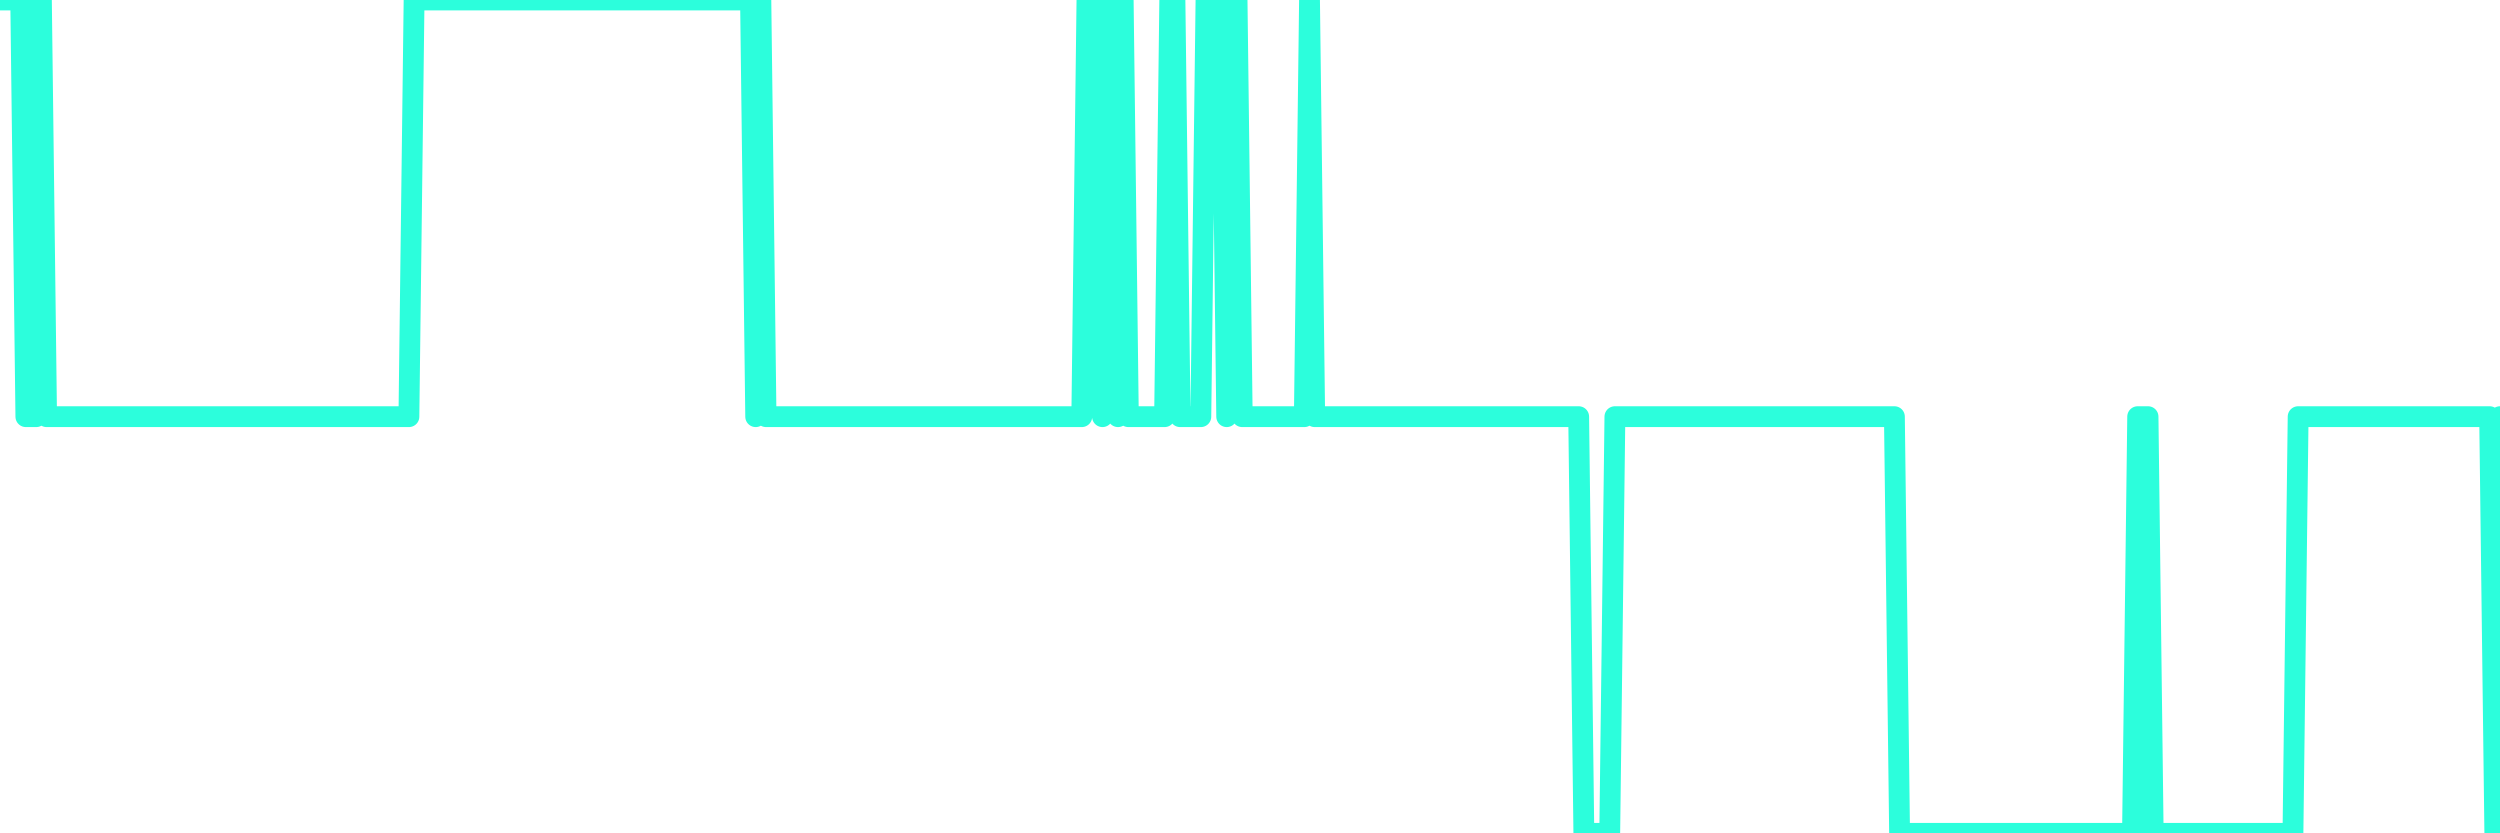 <?xml version="1.0" encoding="UTF-8"?>
<svg width="240" height="80" version="1.1" xmlns="http://www.w3.org/2000/svg">
    <path d="M0,0 L0.497,0 L0.994,0 L1.491,0 L1.988,0 L2.484,40 L2.981,40 L3.478,40 L3.975,0 L4.472,40 L4.969,40 L5.466,40 L5.963,40 L6.46,40 L6.957,40 L7.453,40 L7.95,40 L8.447,40 L8.944,40 L9.441,40 L9.938,40 L10.435,40 L10.932,40 L11.429,40 L11.925,40 L12.422,40 L12.919,40 L13.416,40 L13.913,40 L14.41,40 L14.907,40 L15.404,40 L15.901,40 L16.398,40 L16.894,40 L17.391,40 L17.888,40 L18.385,40 L18.882,40 L19.379,40 L19.876,40 L20.373,40 L20.87,40 L21.366,40 L21.863,40 L22.36,40 L22.857,40 L23.354,40 L23.851,40 L24.348,40 L24.845,40 L25.342,40 L25.839,40 L26.335,40 L26.832,40 L27.329,40 L27.826,40 L28.323,40 L28.82,40 L29.317,40 L29.814,40 L30.311,40 L30.807,40 L31.304,40 L31.801,40 L32.298,40 L32.795,40 L33.292,40 L33.789,40 L34.286,40 L34.783,40 L35.28,40 L35.776,40 L36.273,40 L36.77,40 L37.267,40 L37.764,40 L38.261,40 L38.758,40 L39.255,40 L39.752,0 L40.248,0 L40.745,0 L41.242,0 L41.739,0 L42.236,0 L42.733,0 L43.23,0 L43.727,0 L44.224,0 L44.72,0 L45.217,0 L45.714,0 L46.211,0 L46.708,0 L47.205,0 L47.702,0 L48.199,0 L48.696,0 L49.193,0 L49.689,0 L50.186,0 L50.683,0 L51.18,0 L51.677,0 L52.174,0 L52.671,0 L53.168,0 L53.665,0 L54.161,0 L54.658,0 L55.155,0 L55.652,0 L56.149,0 L56.646,0 L57.143,0 L57.64,0 L58.137,0 L58.634,0 L59.13,0 L59.627,0 L60.124,0 L60.621,0 L61.118,0 L61.615,0 L62.112,0 L62.609,0 L63.106,0 L63.602,0 L64.099,0 L64.596,0 L65.093,0 L65.59,0 L66.087,0 L66.584,0 L67.081,0 L67.578,0 L68.075,0 L68.571,0 L69.068,0 L69.565,0 L70.062,0 L70.559,0 L71.056,0 L71.553,0 L72.05,0 L72.547,40 L73.043,0 L73.54,40 L74.037,40 L74.534,40 L75.031,40 L75.528,40 L76.025,40 L76.522,40 L77.019,40 L77.516,40 L78.012,40 L78.509,40 L79.006,40 L79.503,40 L80,40 L80.497,40 L80.994,40 L81.491,40 L81.988,40 L82.484,40 L82.981,40 L83.478,40 L83.975,40 L84.472,40 L84.969,40 L85.466,40 L85.963,40 L86.46,40 L86.957,40 L87.453,40 L87.95,40 L88.447,40 L88.944,40 L89.441,40 L89.938,40 L90.435,40 L90.932,40 L91.429,40 L91.925,40 L92.422,40 L92.919,40 L93.416,40 L93.913,40 L94.41,40 L94.907,40 L95.404,40 L95.901,40 L96.398,40 L96.894,40 L97.391,40 L97.888,40 L98.385,40 L98.882,40 L99.379,40 L99.876,40 L100.373,40 L100.87,40 L101.366,40 L101.863,40 L102.36,40 L102.857,40 L103.354,40 L103.851,40 L104.348,0 L104.845,0 L105.342,0 L105.839,40 L106.335,0 L106.832,0 L107.329,40 L107.826,0 L108.323,40 L108.82,40 L109.317,40 L109.814,40 L110.311,40 L110.807,40 L111.304,40 L111.801,40 L112.298,0 L112.795,0 L113.292,40 L113.789,40 L114.286,40 L114.783,40 L115.28,40 L115.776,0 L116.273,0 L116.77,0 L117.267,0 L117.764,40 L118.261,0 L118.758,0 L119.255,40 L119.752,40 L120.248,40 L120.745,40 L121.242,40 L121.739,40 L122.236,40 L122.733,40 L123.23,40 L123.727,40 L124.224,40 L124.72,40 L125.217,40 L125.714,0 L126.211,40 L126.708,40 L127.205,40 L127.702,40 L128.199,40 L128.696,40 L129.193,40 L129.689,40 L130.186,40 L130.683,40 L131.18,40 L131.677,40 L132.174,40 L132.671,40 L133.168,40 L133.665,40 L134.161,40 L134.658,40 L135.155,40 L135.652,40 L136.149,40 L136.646,40 L137.143,40 L137.64,40 L138.137,40 L138.634,40 L139.13,40 L139.627,40 L140.124,40 L140.621,40 L141.118,40 L141.615,40 L142.112,40 L142.609,40 L143.106,40 L143.602,40 L144.099,40 L144.596,40 L145.093,40 L145.59,40 L146.087,40 L146.584,40 L147.081,40 L147.578,40 L148.075,40 L148.571,40 L149.068,40 L149.565,40 L150.062,40 L150.559,40 L151.056,40 L151.553,40 L152.05,80 L152.547,80 L153.043,80 L153.54,80 L154.037,80 L154.534,80 L155.031,40 L155.528,40 L156.025,40 L156.522,40 L157.019,40 L157.516,40 L158.012,40 L158.509,40 L159.006,40 L159.503,40 L160,40 L160.497,40 L160.994,40 L161.491,40 L161.988,40 L162.484,40 L162.981,40 L163.478,40 L163.975,40 L164.472,40 L164.969,40 L165.466,40 L165.963,40 L166.46,40 L166.957,40 L167.453,40 L167.95,40 L168.447,40 L168.944,40 L169.441,40 L169.938,40 L170.435,40 L170.932,40 L171.429,40 L171.925,40 L172.422,40 L172.919,40 L173.416,40 L173.913,40 L174.41,40 L174.907,40 L175.404,40 L175.901,40 L176.398,40 L176.894,40 L177.391,40 L177.888,40 L178.385,40 L178.882,40 L179.379,40 L179.876,40 L180.373,40 L180.87,40 L181.366,40 L181.863,40 L182.36,80 L182.857,80 L183.354,80 L183.851,80 L184.348,80 L184.845,80 L185.342,80 L185.839,80 L186.335,80 L186.832,80 L187.329,80 L187.826,80 L188.323,80 L188.82,80 L189.317,80 L189.814,80 L190.311,80 L190.807,80 L191.304,80 L191.801,80 L192.298,80 L192.795,80 L193.292,80 L193.789,80 L194.286,80 L194.783,80 L195.28,80 L195.776,80 L196.273,80 L196.77,80 L197.267,80 L197.764,80 L198.261,80 L198.758,80 L199.255,80 L199.752,80 L200.248,80 L200.745,80 L201.242,80 L201.739,80 L202.236,80 L202.733,80 L203.23,80 L203.727,80 L204.224,80 L204.72,80 L205.217,40 L205.714,40 L206.211,40 L206.708,80 L207.205,80 L207.702,80 L208.199,80 L208.696,80 L209.193,80 L209.689,80 L210.186,80 L210.683,80 L211.18,80 L211.677,80 L212.174,80 L212.671,80 L213.168,80 L213.665,80 L214.161,80 L214.658,80 L215.155,80 L215.652,80 L216.149,80 L216.646,80 L217.143,80 L217.64,80 L218.137,80 L218.634,80 L219.13,80 L219.627,80 L220.124,80 L220.621,40 L221.118,40 L221.615,40 L222.112,40 L222.609,40 L223.106,40 L223.602,40 L224.099,40 L224.596,40 L225.093,40 L225.59,40 L226.087,40 L226.584,40 L227.081,40 L227.578,40 L228.075,40 L228.571,40 L229.068,40 L229.565,40 L230.062,40 L230.559,40 L231.056,40 L231.553,40 L232.05,40 L232.547,40 L233.043,40 L233.54,40 L234.037,40 L234.534,40 L235.031,40 L235.528,40 L236.025,40 L236.522,40 L237.019,40 L237.516,40 L238.012,40 L238.509,40 L239.006,40 L239.503,80 L240,40" 
        fill="none" 
        stroke="#2CFEDC" 
        stroke-width="2" 
        stroke-linecap="round" 
        stroke-linejoin="round"/>
</svg>